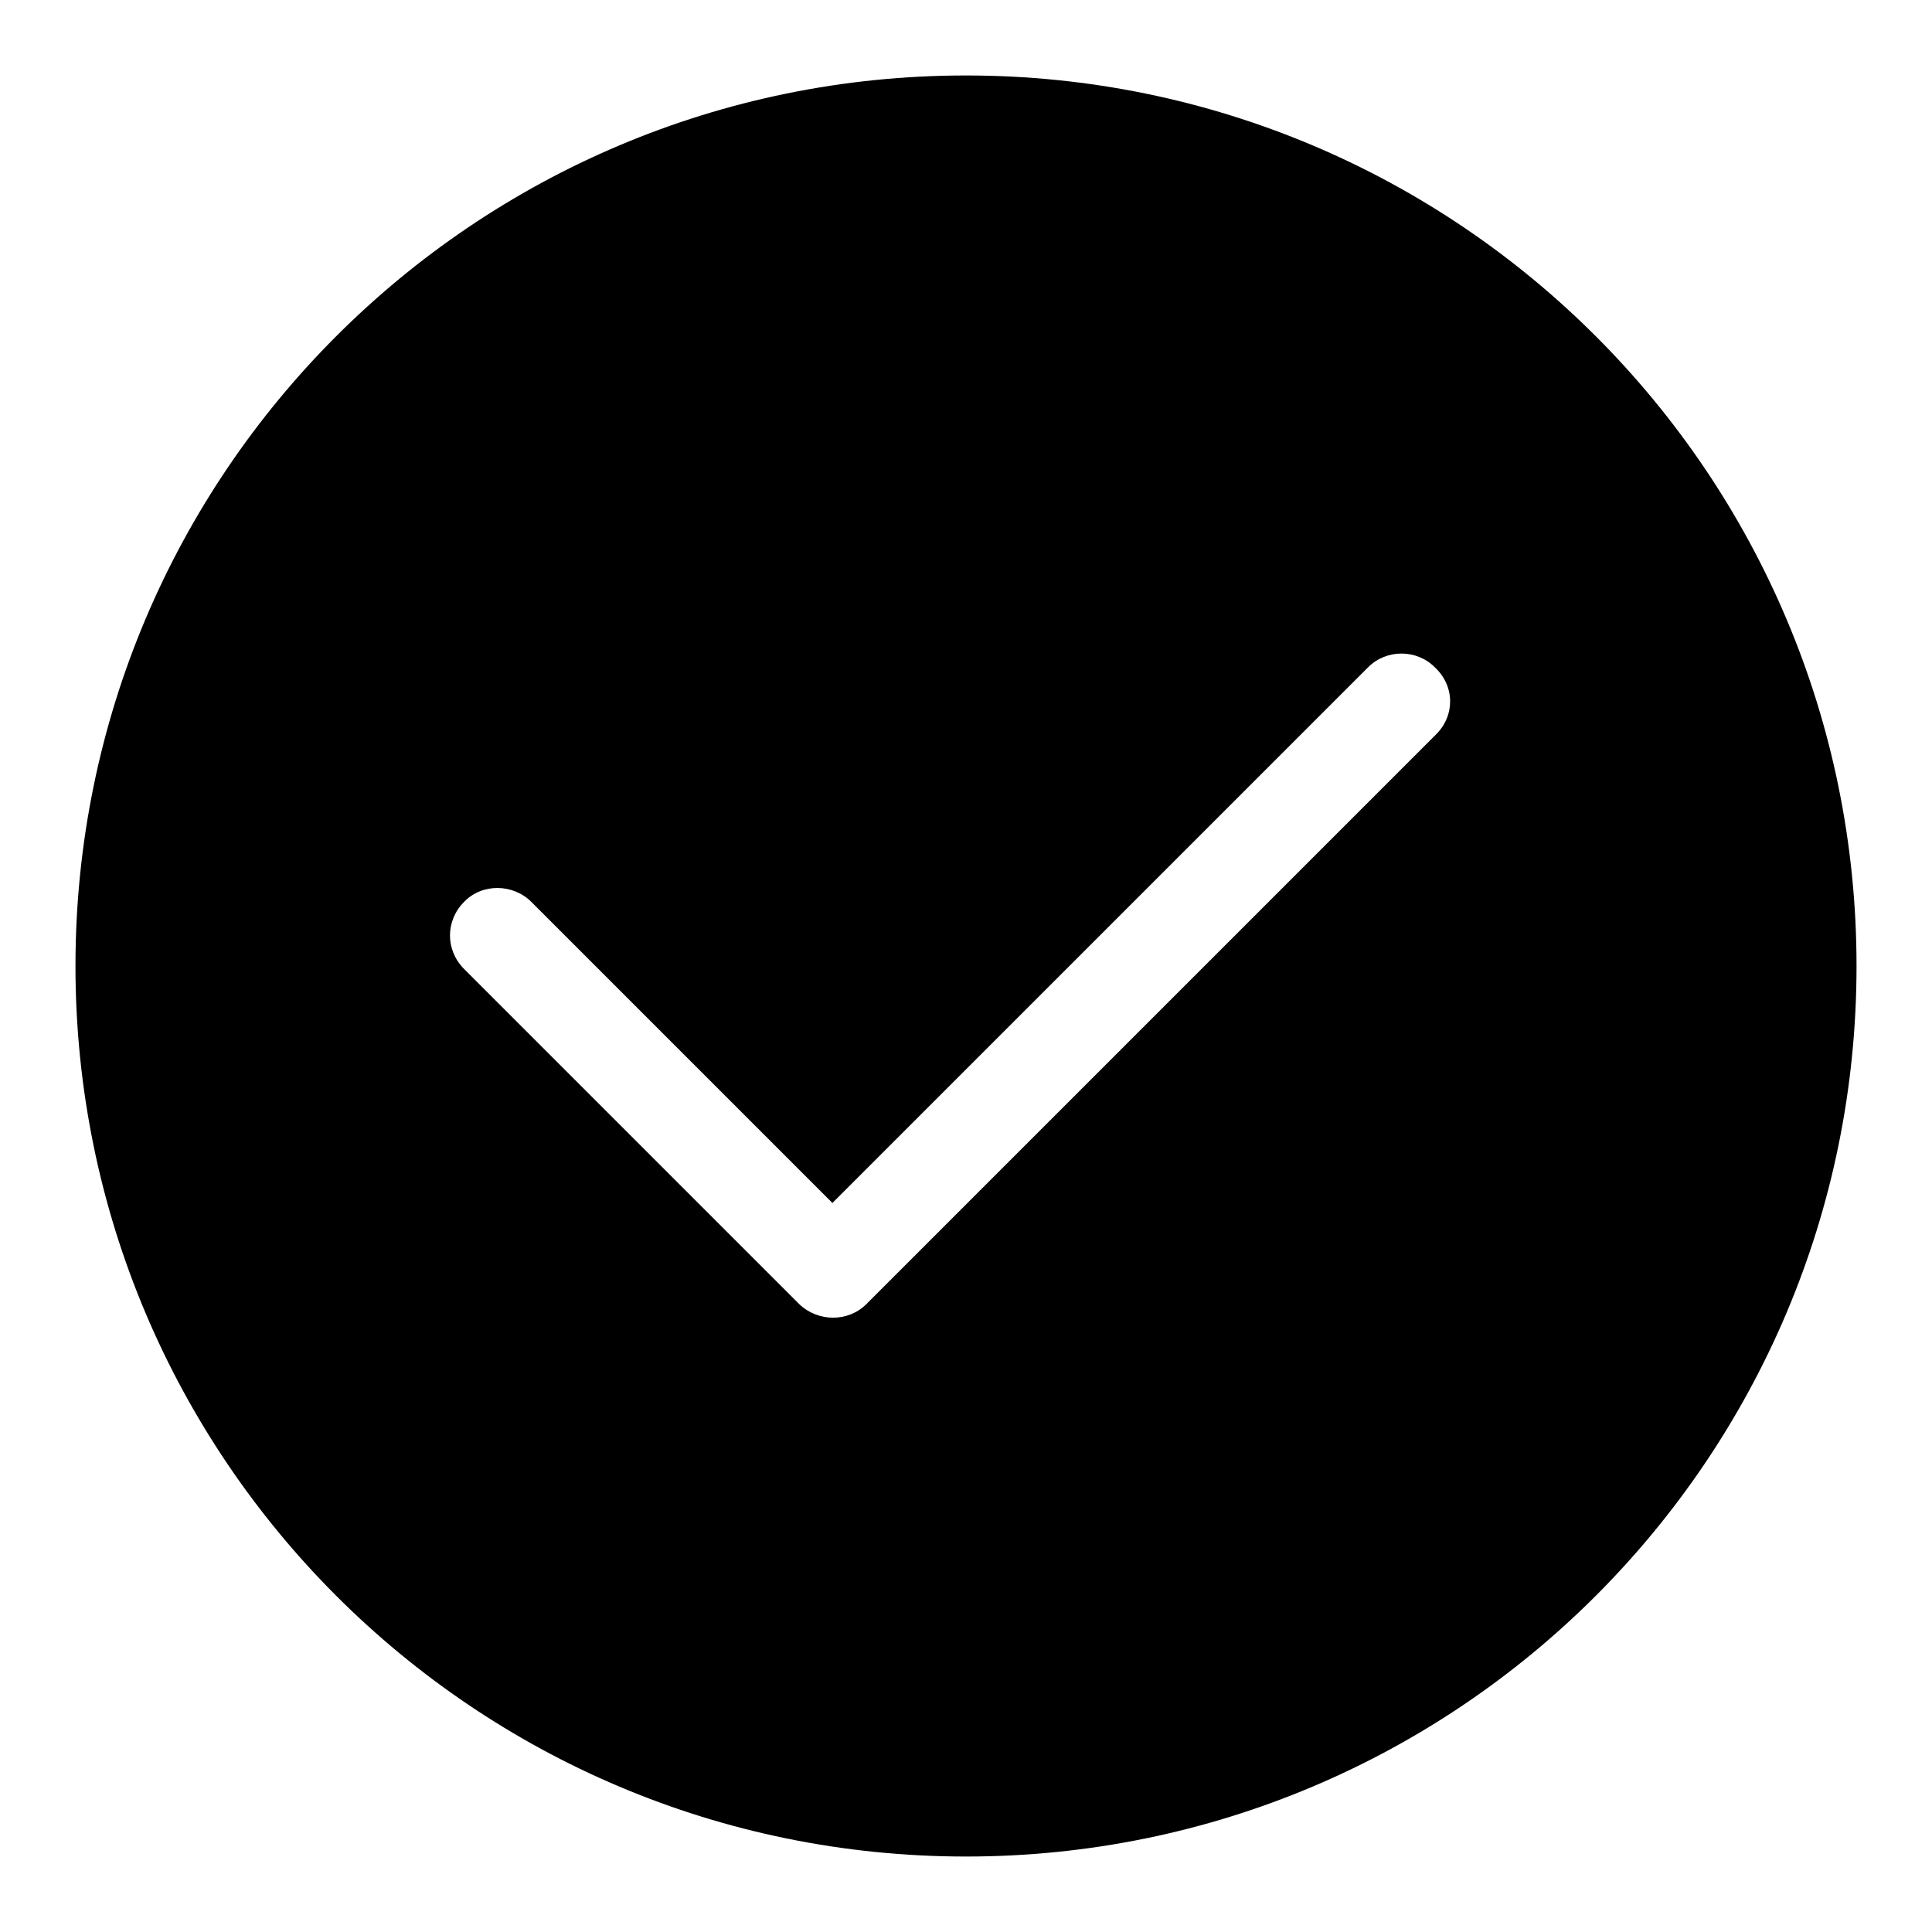 <?xml version="1.0" encoding="utf-8"?>
<!-- Svg Vector Icons : http://www.onlinewebfonts.com/icon -->
<!DOCTYPE svg PUBLIC "-//W3C//DTD SVG 1.1//EN" "http://www.w3.org/Graphics/SVG/1.1/DTD/svg11.dtd">
<svg version="1.1" xmlns="http://www.w3.org/2000/svg" xmlns:xlink="http://www.w3.org/1999/xlink" x="0px" y="0px" viewBox="0 0 256 256" enable-background="new 0 0 256 256" xml:space="preserve">
<g> <path fill="#000000" d="M128,10C62.8,10,10,62.8,10,128c0,65.2,52.8,118,118,118c65.2,0,118-52.8,118-118C246,62.8,193.2,10,128,10 L128,10z M190.3,97.3l-75.5,75.5c-2.4,2.4-6.4,2.4-8.9,0c0,0,0,0,0,0l-44.4-44.4c-2.5-2.5-2.5-6.4,0-8.9c2.4-2.5,6.5-2.4,8.9,0 l39.9,39.9l71-71c2.4-2.4,6.4-2.4,8.8,0C192.8,90.9,192.8,94.8,190.3,97.3L190.3,97.3z"/></g>
</svg>